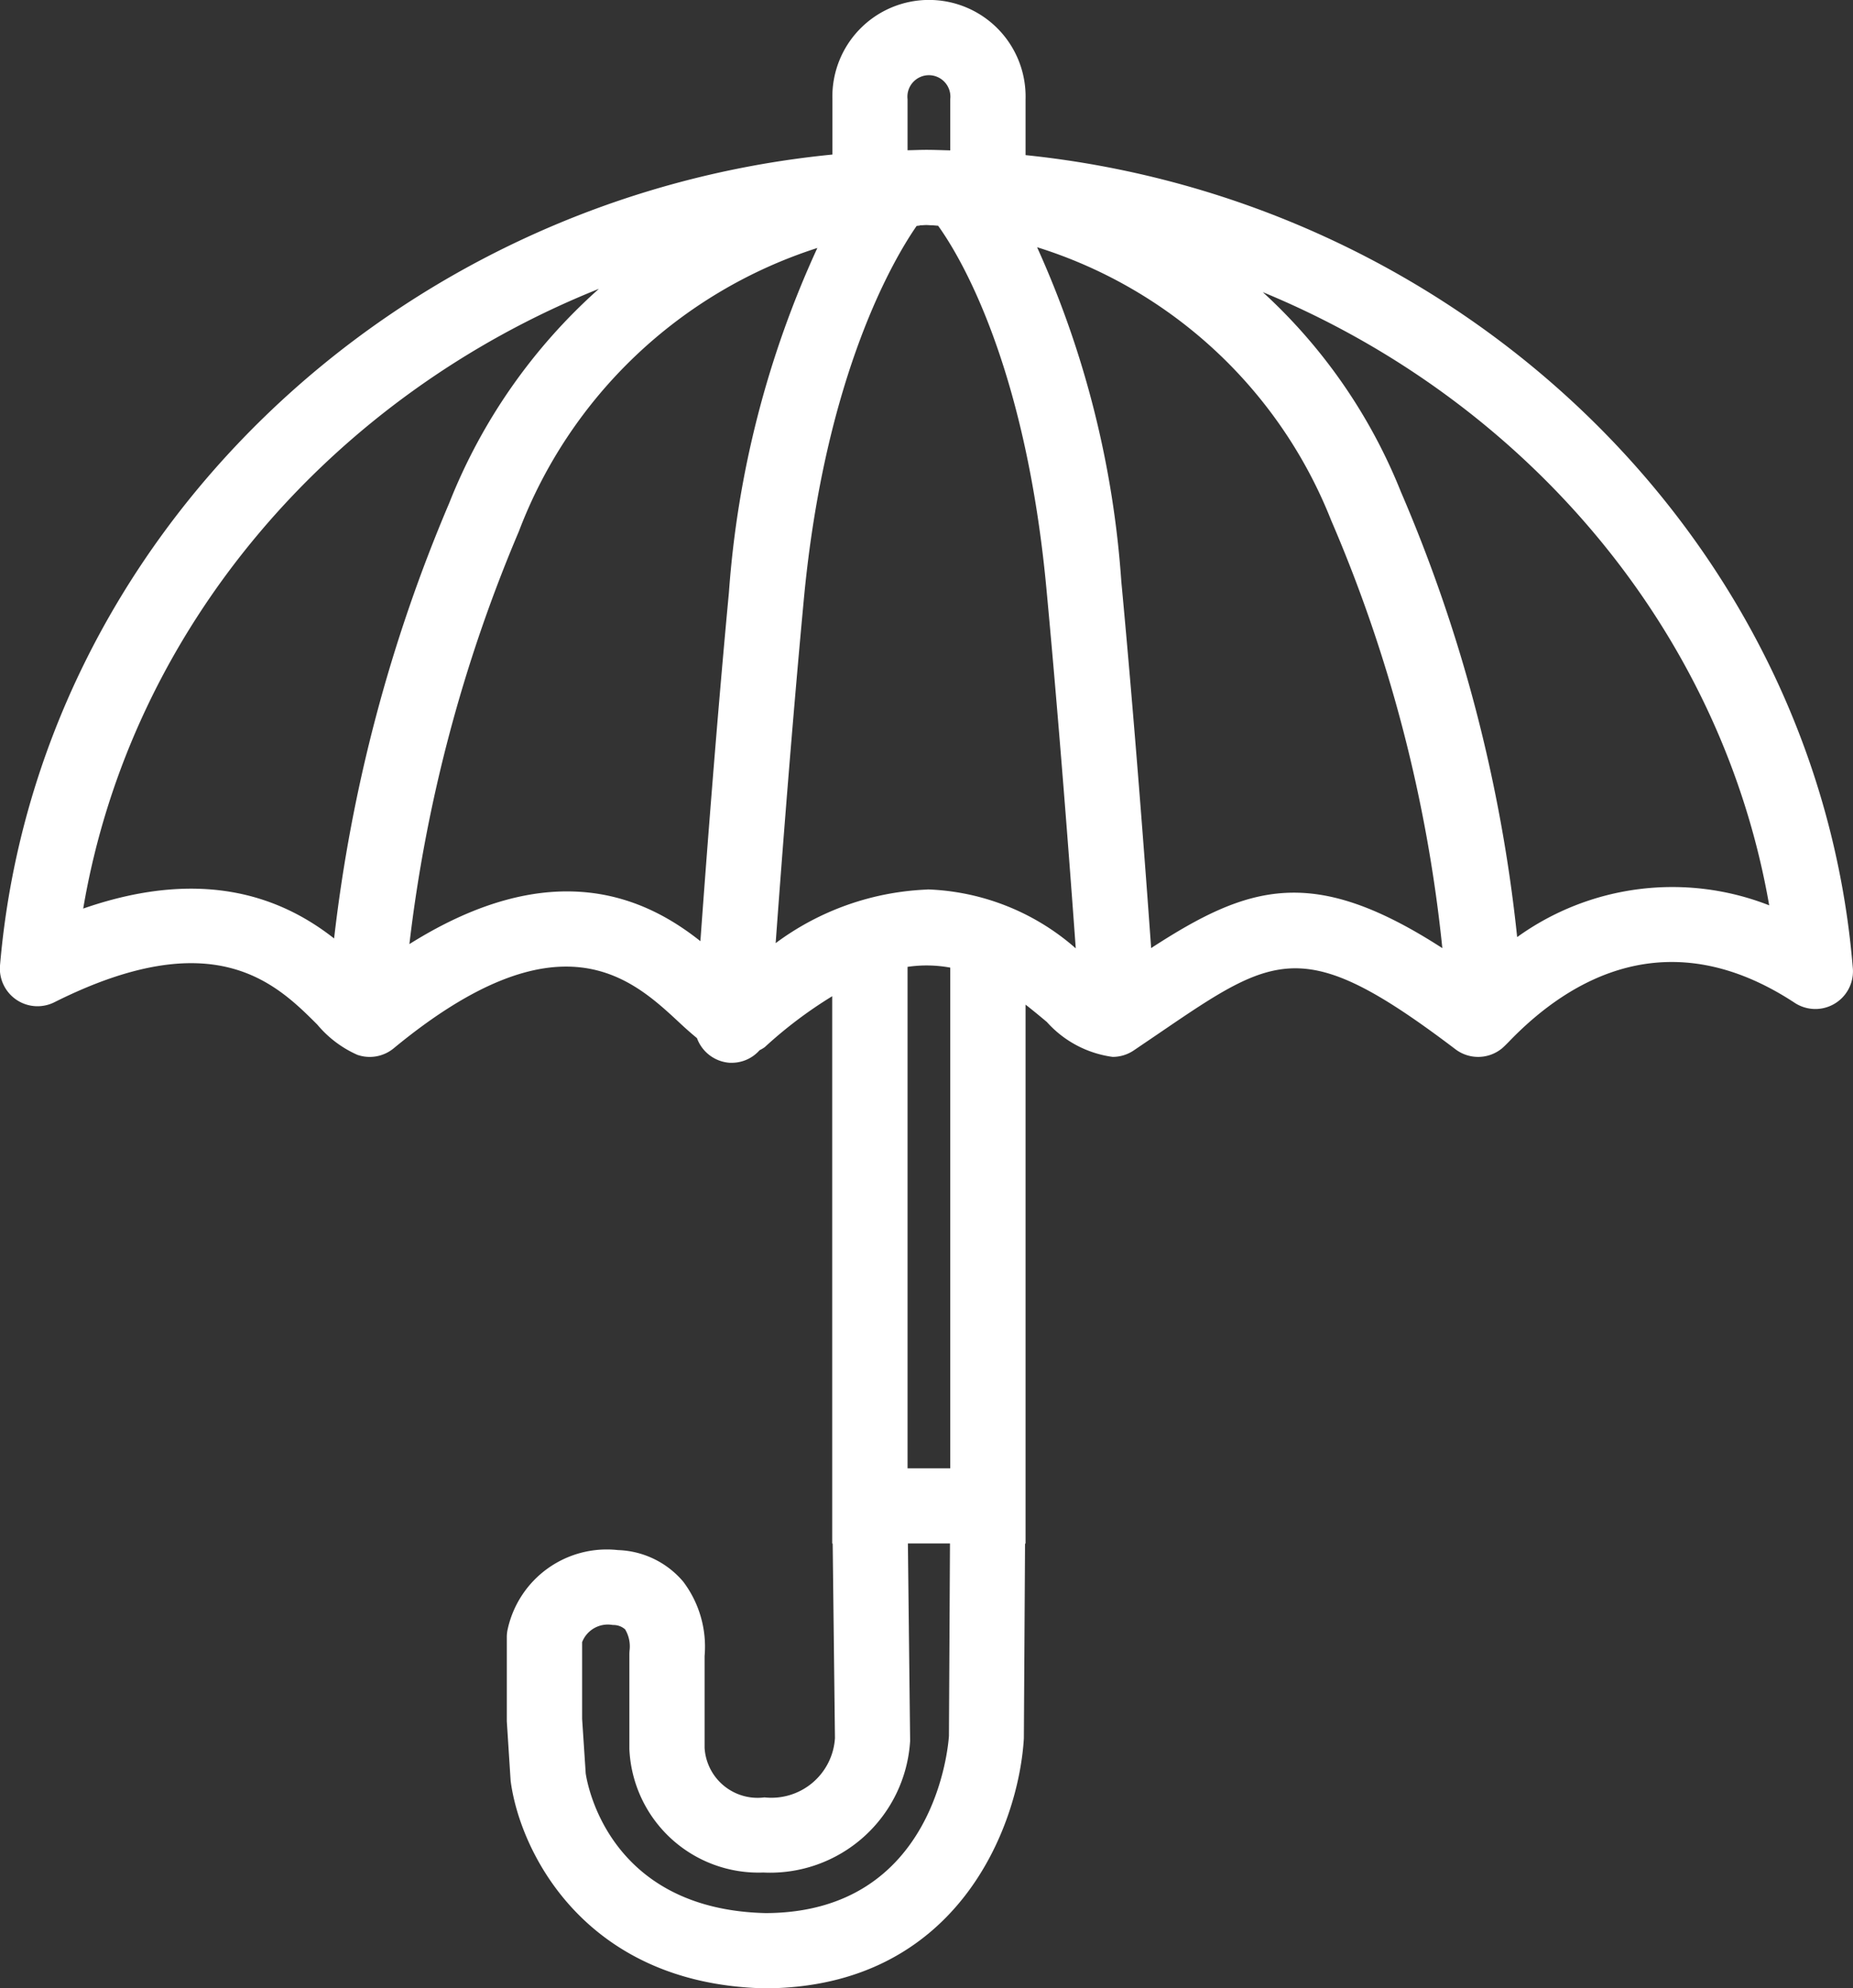 <svg id="Group_27" data-name="Group 27" xmlns="http://www.w3.org/2000/svg" xmlns:xlink="http://www.w3.org/1999/xlink" width="75.706" height="81.23" viewBox="0 0 75.706 81.23">
  <rect x="0" y="0" width="75.706" height="81.23" fill="#333333" stroke="none"/>
  <defs>
    <clipPath id="clip-path">
      <rect id="Rectangle_8" data-name="Rectangle 8" width="75.706" height="81.23" fill="none"/>
    </clipPath>
  </defs>
  <g id="Group_4" data-name="Group 4" transform="translate(0 0)" clip-path="url(#clip-path)">
    <path id="Path_40" data-name="Path 40" d="M41.9,6.337V4.053a3.947,3.947,0,1,0-7.891,0V6.314C16.084,8.075,1.484,21.994,0,39.446a1.538,1.538,0,0,0,2.221,1.5c6.54-3.279,9.068-.757,10.741.911A4.519,4.519,0,0,0,14.6,43.094a1.539,1.539,0,0,0,1.484-.266c6.787-5.6,9.725-2.861,11.671-1.052.246.231.483.44.72.635a1.538,1.538,0,0,0,1.338,1.008c.034,0,.07,0,.1,0a1.516,1.516,0,0,0,1.123-.516,1.3,1.3,0,0,0,.211-.125A17.717,17.717,0,0,1,34,40.7V63.06h.02l.093,7.948a2.6,2.6,0,0,1-2.879,2.422,2.169,2.169,0,0,1-2.447-2.024V67.654a4.406,4.406,0,0,0-.873-3.037,3.641,3.641,0,0,0-2.664-1.29,4.146,4.146,0,0,0-4.507,3.228,1.449,1.449,0,0,0-.037.327l0,3.438.156,2.427c.366,2.861,3,8.315,10.383,8.484,7.891-.022,10.373-6.635,10.586-10.212l.048-7.957H41.9V41.043c.305.237.595.479.87.709a4.388,4.388,0,0,0,2.689,1.426,1.538,1.538,0,0,0,.858-.262l1.019-.691c4.8-3.272,5.939-4.05,12.127.641a1.535,1.535,0,0,0,1.911-.043c.045-.039.141-.129.276-.268,2.492-2.588,6.54-4.962,11.681-1.581A1.537,1.537,0,0,0,75.7,39.566C74.281,22.113,59.78,8.185,41.9,6.337M37.079,4.053a.878.878,0,1,1,1.744,0V6.144c-.324-.008-.647-.022-.974-.022-.259,0-.514.012-.77.017ZM3.4,37.117C5.345,25.632,13.573,16.161,24.469,11.8a23.055,23.055,0,0,0-6.114,8.749,64.032,64.032,0,0,0-4.705,17.79c-1.92-1.505-5.111-3.008-10.251-1.22m13.327,1.454A61.492,61.492,0,0,1,21.2,21.706,19.377,19.377,0,0,1,33.394,10.13,40.6,40.6,0,0,0,29.781,24.2c-.5,5.306-.918,10.841-1.166,14.25-2.19-1.738-5.98-3.592-11.89.121M38.77,70.915c-.019.3-.516,7.222-7.487,7.242C24.9,78.01,24,72.926,23.93,72.452l-.147-2.232V67.088a1.127,1.127,0,0,1,1.256-.7.718.718,0,0,1,.5.177,1.349,1.349,0,0,1,.186.829,1.873,1.873,0,0,0-.011.187l0,3.876A5.28,5.28,0,0,0,31.184,76.5a5.731,5.731,0,0,0,6-5.377l-.091-8.066h1.719Zm.053-10.929H37.079V39.5a5.308,5.308,0,0,1,1.744.031ZM37.89,36.341a11.115,11.115,0,0,0-6.2,2.19c.248-3.4.663-8.834,1.151-14.044.866-9.229,3.722-13.979,4.609-15.257.05-.006.105-.014.115-.014s.017-.009.028-.011c.085,0,.169-.011.256-.011.067,0,.13.008.2.009l.023,0c.033,0,.127.009.256.02.81,1.123,3.553,5.532,4.423,14.811.522,5.569.959,11.382,1.2,14.71a9.672,9.672,0,0,0-6.054-2.408m9.134,2.4c-.235-3.307-.683-9.274-1.219-14.986A39.688,39.688,0,0,0,42.371,10.1,19.006,19.006,0,0,1,54.387,21.261a59.455,59.455,0,0,1,4.541,17.474c-5.266-3.4-7.875-2.617-11.9,0m14.958-.444a62.4,62.4,0,0,0-4.752-18.2,22.225,22.225,0,0,0-5.642-8.156c10.682,4.406,18.726,13.74,20.69,25.051a10.847,10.847,0,0,0-10.3,1.3" transform="translate(0 0)" fill="#fff"/>
  </g>
</svg>
